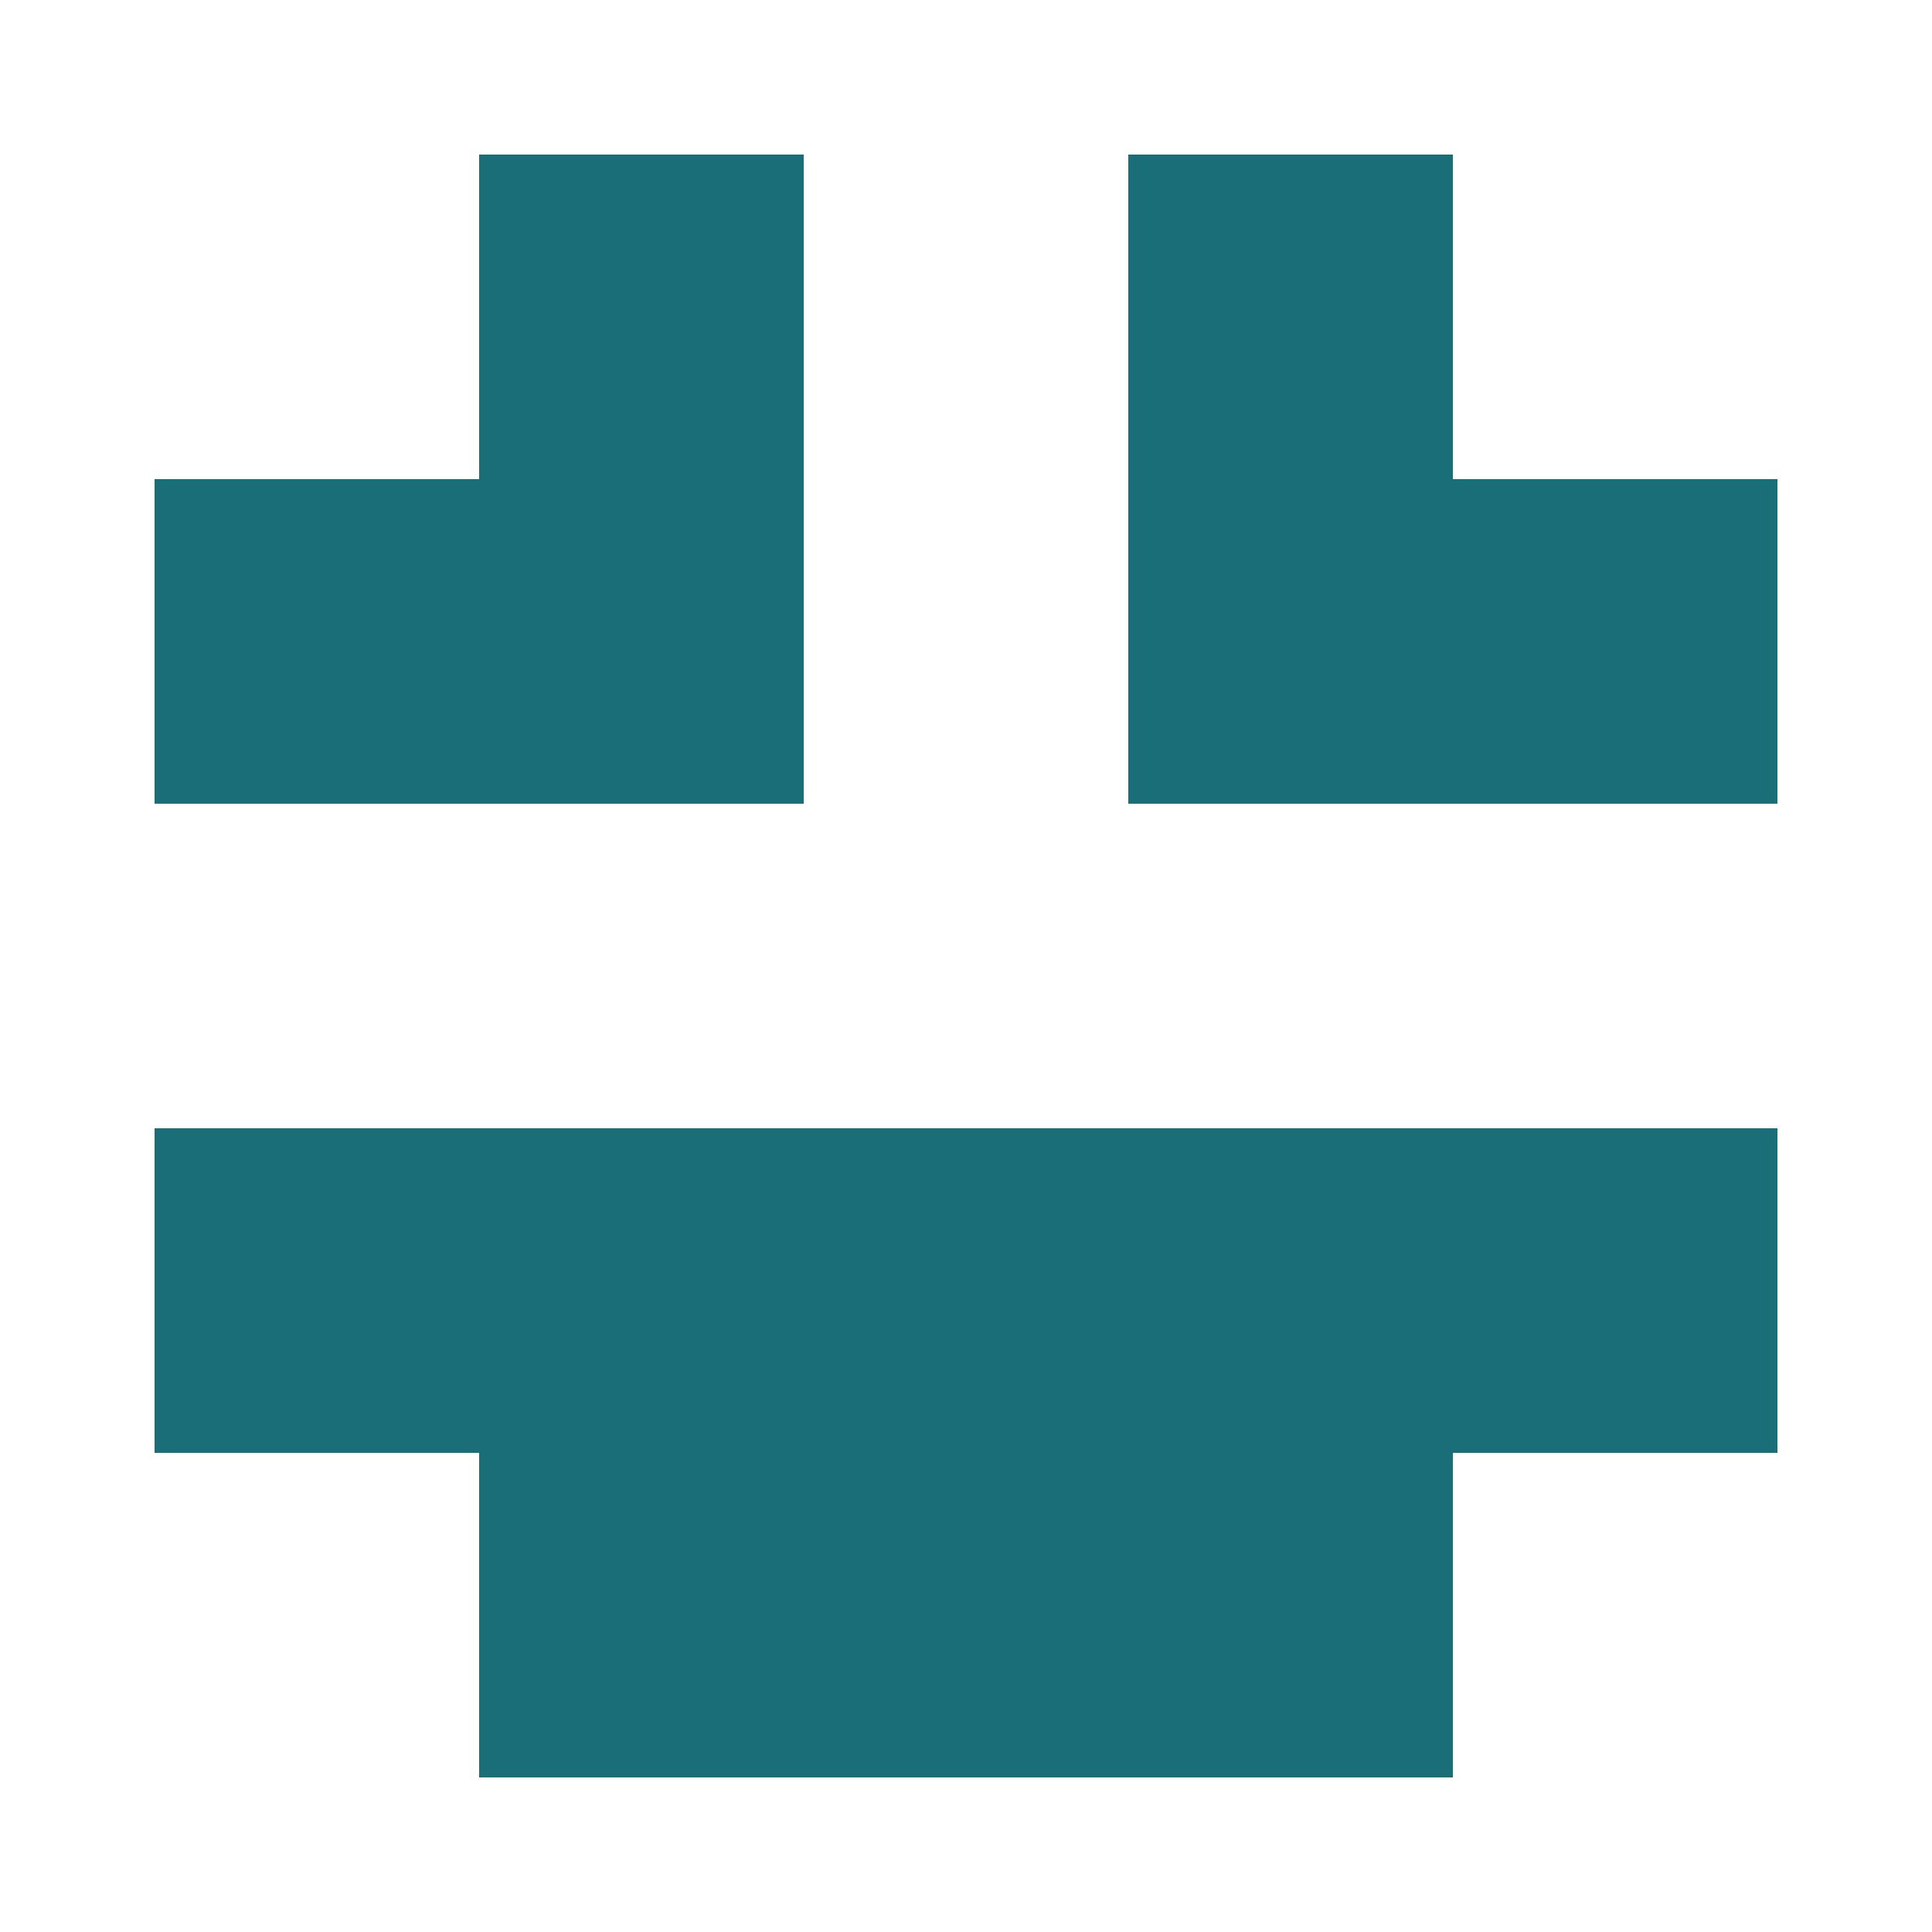 <?xml version="1.0" encoding="UTF-8"?><svg xmlns="http://www.w3.org/2000/svg" width="125" height="125" viewBox="0 0 125 125" role="img" aria-label="Avatar"><rect x="31" y="10" width="21" height="21" fill="#1a6e77"/><rect x="73" y="10" width="21" height="21" fill="#1a6e77"/><rect x="10" y="31" width="21" height="21" fill="#1a6e77"/><rect x="31" y="31" width="21" height="21" fill="#1a6e77"/><rect x="73" y="31" width="21" height="21" fill="#1a6e77"/><rect x="94" y="31" width="21" height="21" fill="#1a6e77"/><rect x="10" y="73" width="21" height="21" fill="#1a6e77"/><rect x="31" y="73" width="21" height="21" fill="#1a6e77"/><rect x="52" y="73" width="21" height="21" fill="#1a6e77"/><rect x="73" y="73" width="21" height="21" fill="#1a6e77"/><rect x="94" y="73" width="21" height="21" fill="#1a6e77"/><rect x="31" y="94" width="21" height="21" fill="#1a6e77"/><rect x="52" y="94" width="21" height="21" fill="#1a6e77"/><rect x="73" y="94" width="21" height="21" fill="#1a6e77"/></svg>